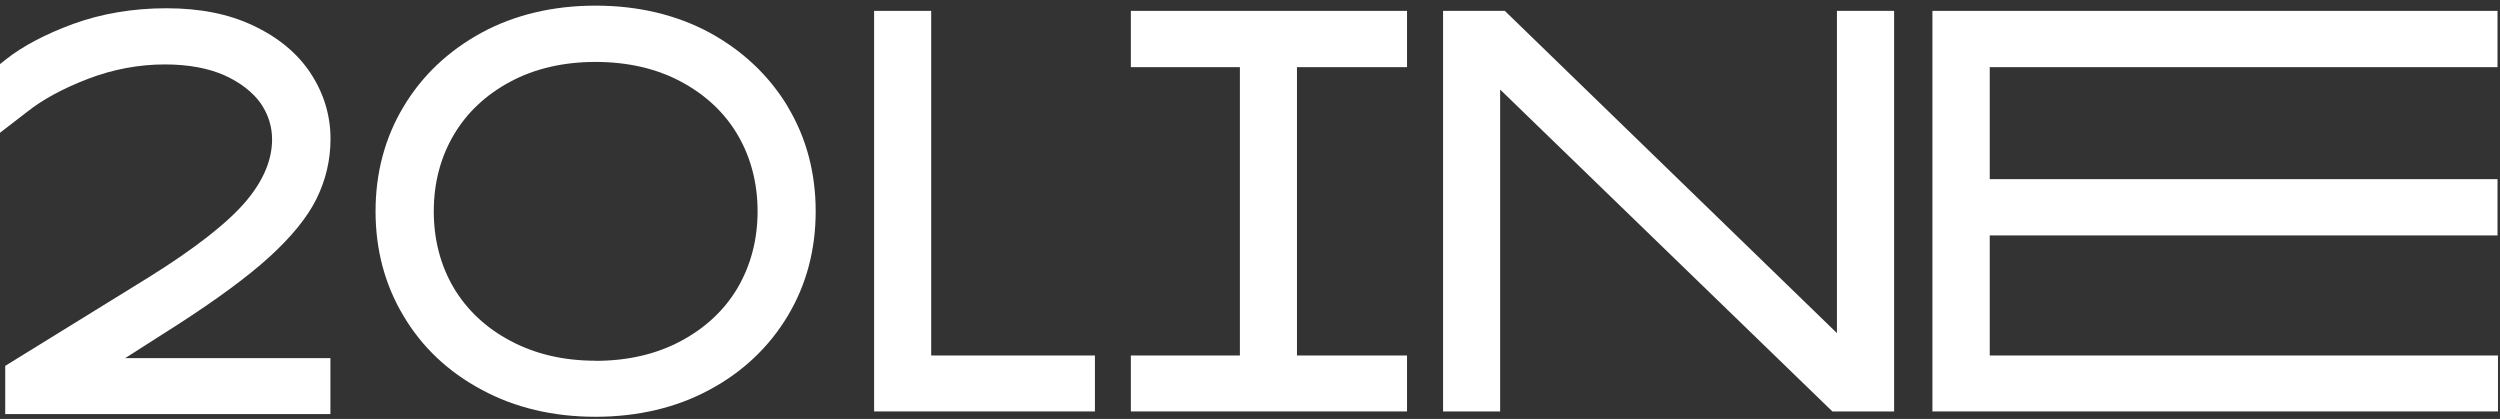 <svg width="370" height="62" viewBox="0 0 370 62" fill="none" xmlns="http://www.w3.org/2000/svg">
<rect x="0" y="0" width="370" height="62" fill="#333333" stroke="none"/>
<path d="M18.544 53H48.901V61.279H0.774V54.145L21.909 41.103C28.91 36.745 33.857 32.874 36.566 29.593C39.04 26.598 40.268 23.586 40.268 20.641C40.268 18.739 39.713 16.939 38.585 15.29C37.391 13.624 35.59 12.227 33.268 11.167C30.862 10.09 27.866 9.535 24.4 9.535C20.546 9.535 16.727 10.258 13.058 11.655C9.306 13.102 6.277 14.751 4.039 16.535L0 19.648V9.484L0.959 8.727C3.382 6.826 6.697 5.059 10.82 3.544C14.993 2.03 19.638 1.222 24.619 1.222C29.6 1.222 33.823 2.063 37.424 3.763C41.126 5.496 43.987 7.852 45.922 10.763C47.908 13.758 48.917 17.057 48.917 20.557C48.917 23.636 48.228 26.631 46.831 29.442C45.502 32.134 43.146 35.062 39.78 38.108C36.684 40.918 32.157 44.267 26.335 48.019L18.527 53H18.544Z" fill="white"/>
<path d="M116.599 15.794C113.822 11.184 109.918 7.499 105.004 4.823C100.091 2.181 94.42 0.835 88.143 0.835C81.867 0.835 76.196 2.181 71.299 4.823C66.352 7.515 62.448 11.217 59.722 15.794C56.962 20.388 55.582 25.588 55.582 31.276C55.582 36.964 56.962 42.163 59.722 46.757C62.448 51.368 66.352 55.053 71.316 57.695C76.196 60.337 81.867 61.683 88.126 61.683C94.386 61.683 100.108 60.337 104.988 57.695C109.901 55.07 113.805 51.385 116.582 46.757C119.341 42.163 120.721 36.964 120.721 31.276C120.721 25.588 119.341 20.372 116.582 15.794H116.599ZM88.143 53.387C83.415 53.387 79.174 52.394 75.506 50.425C71.955 48.541 69.111 45.899 67.142 42.584C65.191 39.269 64.198 35.449 64.198 31.276C64.198 27.103 65.191 23.3 67.142 19.985C69.094 16.67 71.905 14.028 75.523 12.092C79.157 10.14 83.415 9.165 88.143 9.165C92.872 9.165 97.163 10.14 100.798 12.092C104.415 14.028 107.242 16.67 109.178 19.968C111.13 23.3 112.122 27.119 112.122 31.276C112.122 35.432 111.13 39.235 109.178 42.584C107.226 45.899 104.382 48.541 100.798 50.459C97.163 52.411 92.905 53.404 88.143 53.404V53.387Z" fill="white"/>
<path d="M162.048 52.613V60.892H129.369V1.609H137.817V52.613H162.048Z" fill="white"/>
<path d="M191.951 9.939V52.613H208.24V60.892H167.366V52.613H183.504V9.939H167.366V1.609H208.24V9.939H191.951Z" fill="white"/>
<path d="M280.329 1.609V60.892H271.192L222.022 13.254V60.892H213.574V1.609H222.712L271.865 49.298V1.609H280.329Z" fill="white"/>
<path d="M369.7 52.613V60.892H286V1.609H369.633V9.939H294.481V26.514H369.633V34.843H294.481V52.613H369.7Z" fill="white"/>
</svg>
